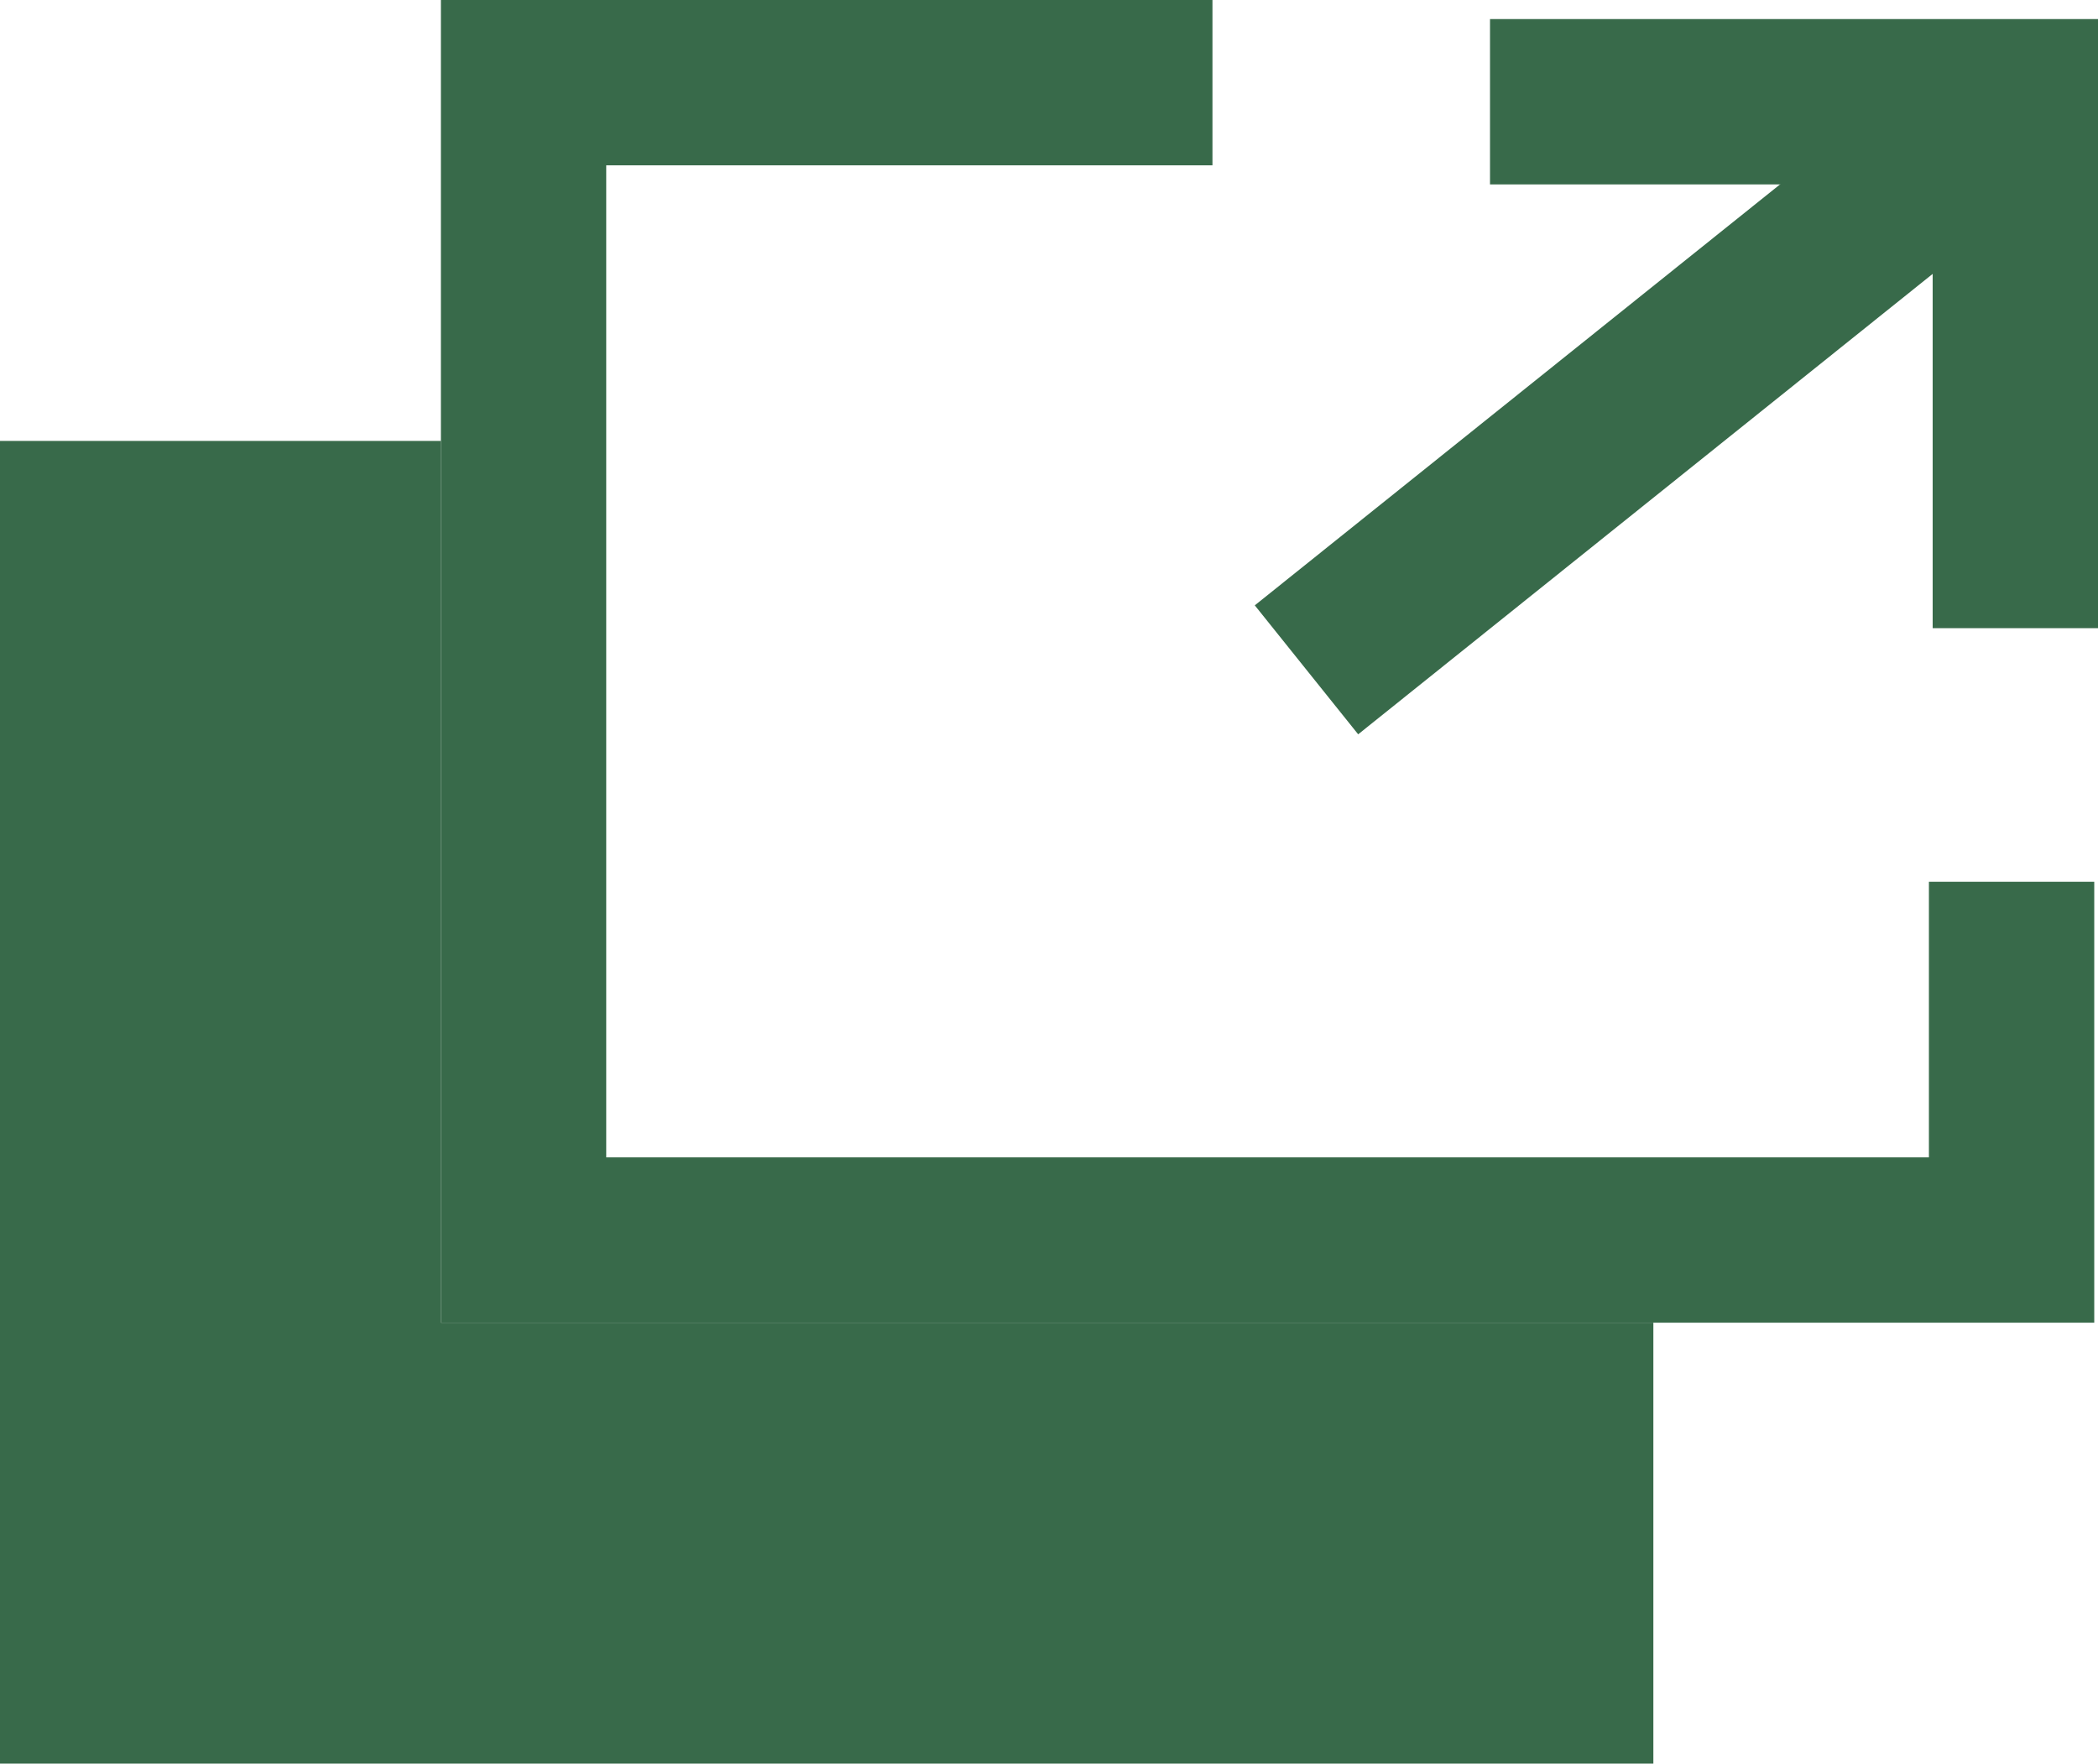 <svg xmlns="http://www.w3.org/2000/svg" width="19.034" height="16" viewBox="0 0 19.034 16">
  <g id="グループ_1219" data-name="グループ 1219" transform="translate(-7162.48 -229)">
    <path id="前面オブジェクトで型抜き_1" data-name="前面オブジェクトで型抜き 1" d="M15,16H0V4H4v8H15v4Z" transform="translate(7162.48 229)" fill="#386a4a"/>
    <path id="前面オブジェクトで型抜き_2" data-name="前面オブジェクトで型抜き 2" d="M15,13H0V1H7V2.5H1.5v9h12V9H15v4Z" transform="translate(7166.48 228)" fill="#386a4a"/>
    <g id="グループ_705" data-name="グループ 705" transform="translate(7174.875 229.922)">
      <path id="パス_3137" data-name="パス 3137" d="M576.029,3214.948l-.938-1.17,6.431-5.154.938,1.17Z" transform="translate(-576.102 -3209.208)" fill="#386a4a"/>
      <path id="パス_3138" data-name="パス 3138" d="M582.98,3213.985h-1.5v-4.026h-4.016v-1.5h5.516Z" transform="translate(-576.341 -3209.208)" fill="#386a4a"/>
    </g>
  </g>
</svg>
